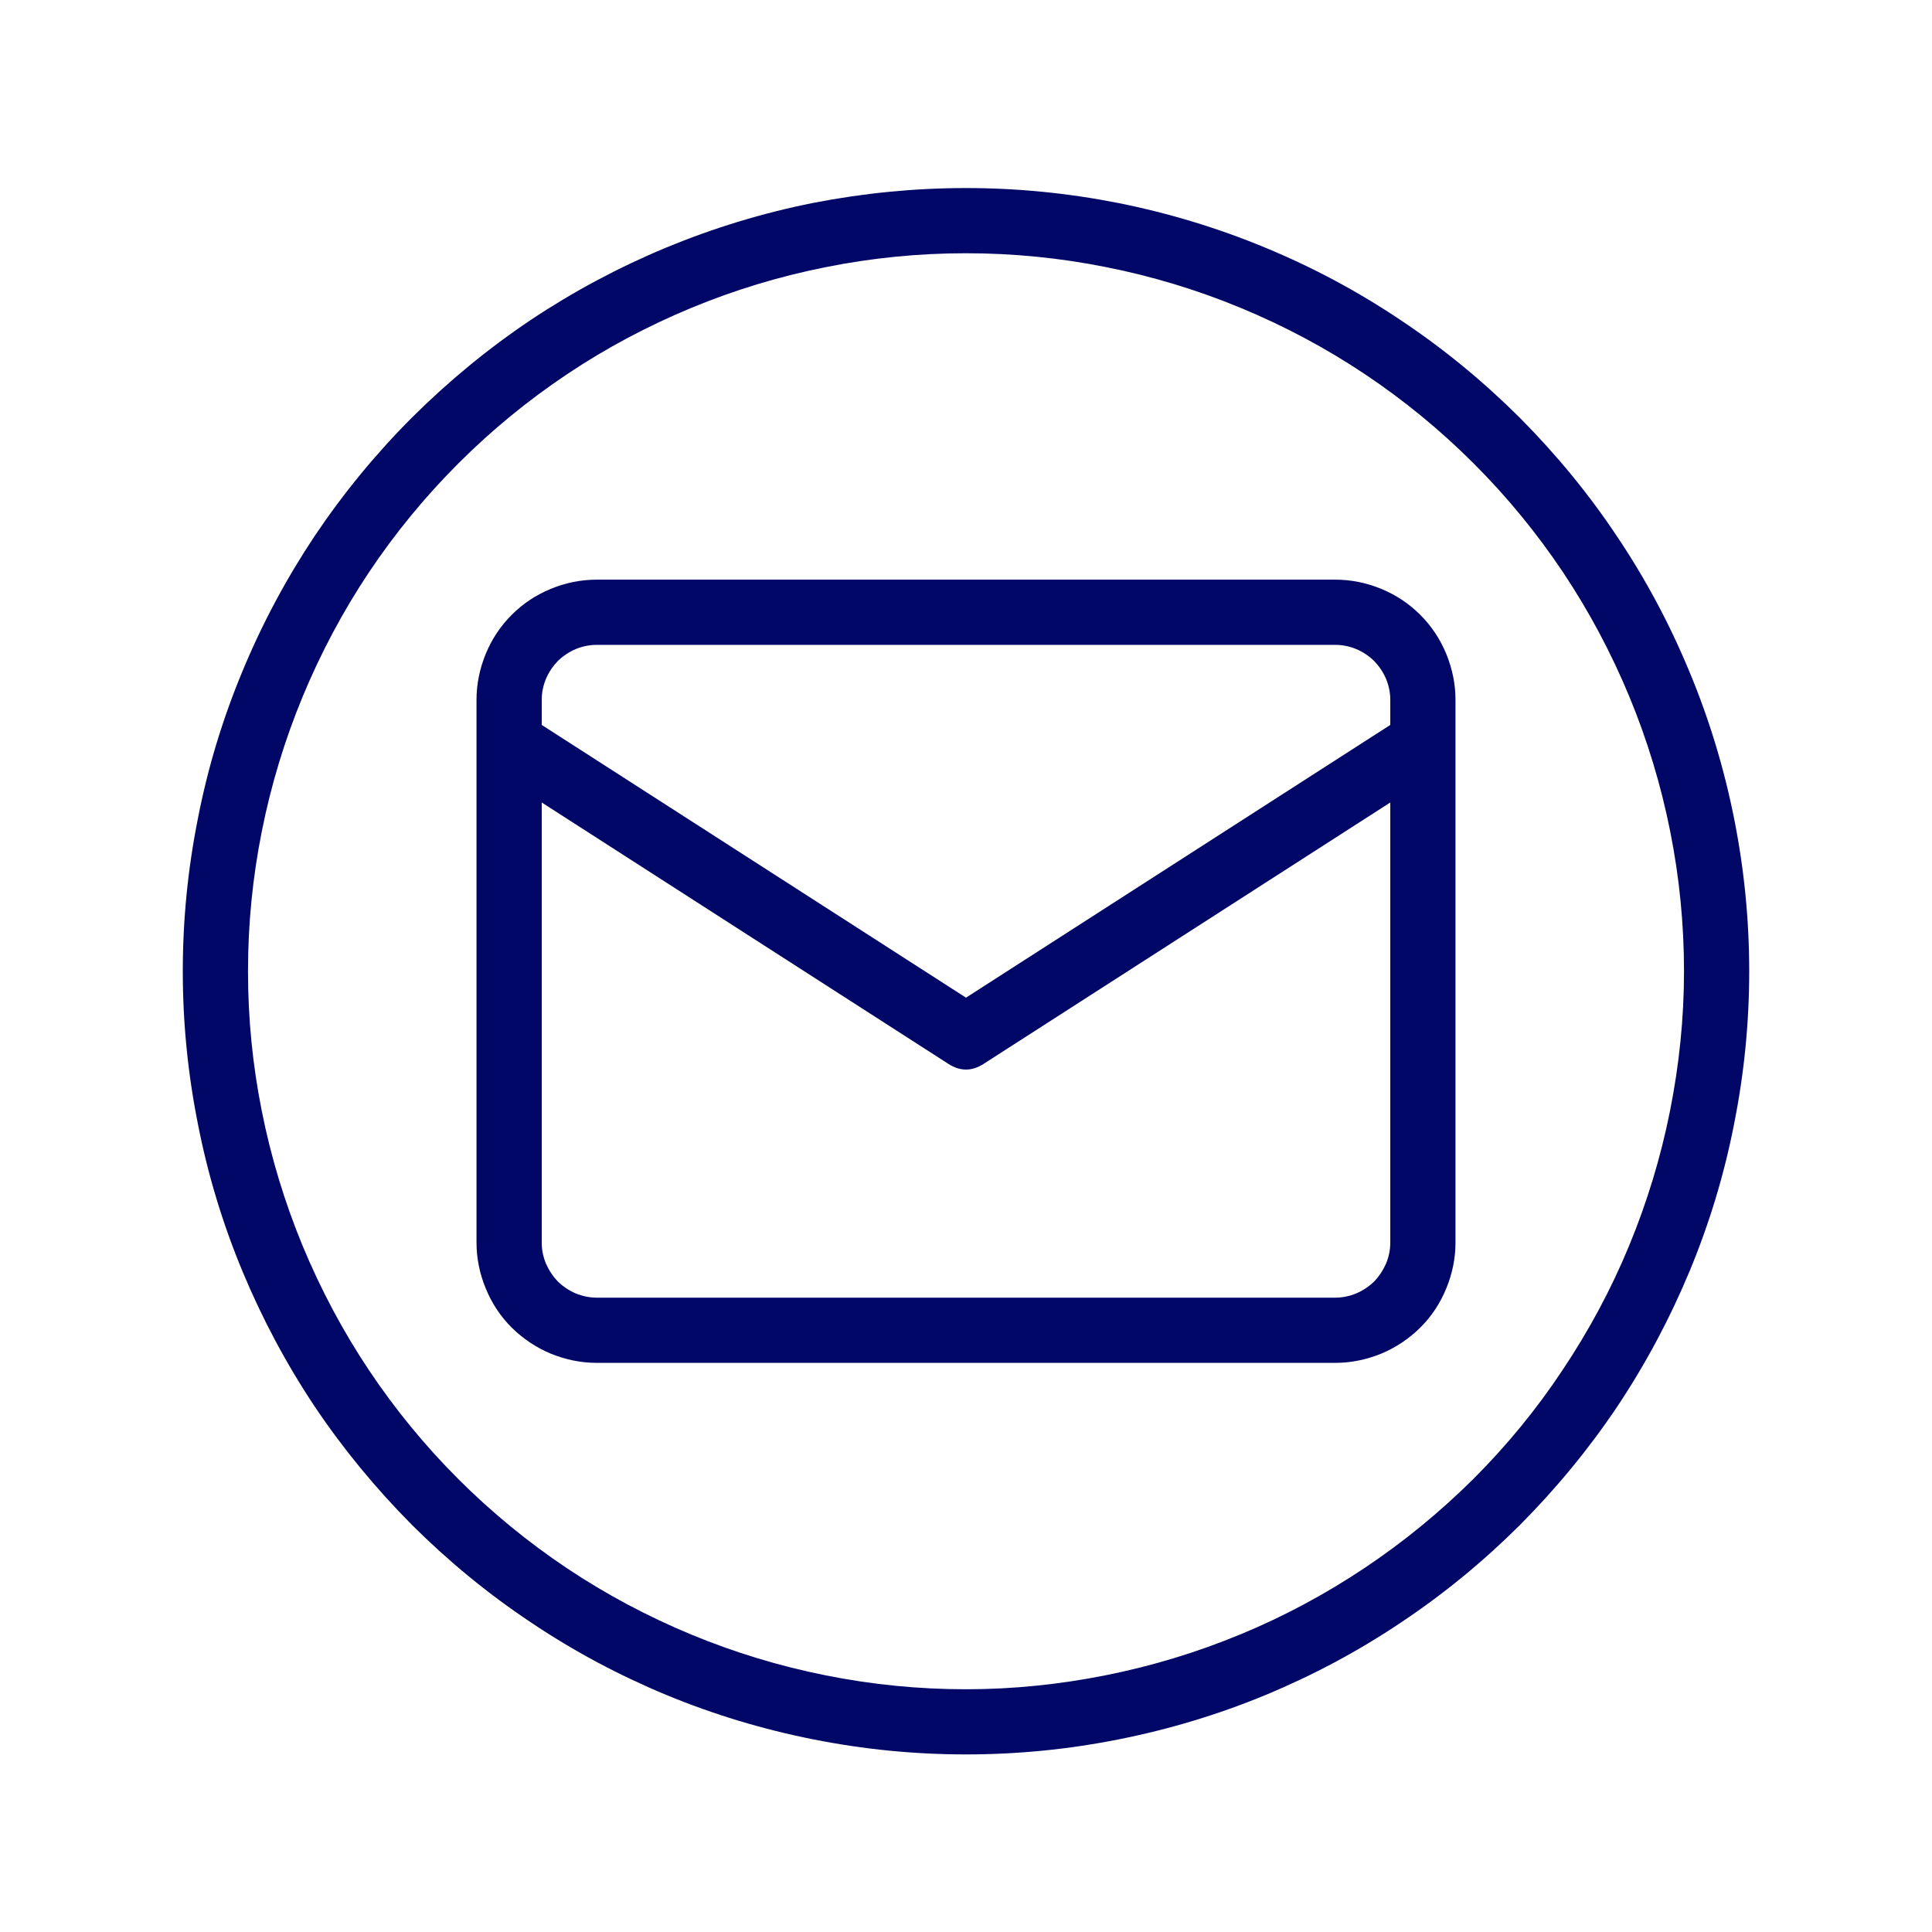 <svg xmlns="http://www.w3.org/2000/svg" xmlns:xlink="http://www.w3.org/1999/xlink" width="48" zoomAndPan="magnify" viewBox="0 0 36 36" height="48" preserveAspectRatio="xMidYMid meet" version="1.0"><defs><clipPath id="3150a23f30"><path d="M 3.406 3.504 L 32.594 3.504 L 32.594 32.691 L 3.406 32.691 Z M 3.406 3.504 " clip-rule="nonzero"/></clipPath></defs><path fill="#000766" d="M 24.879 10.801 L 11.121 10.801 C 10.824 10.801 10.539 10.859 10.262 10.973 C 9.988 11.086 9.746 11.246 9.535 11.457 C 9.324 11.668 9.164 11.91 9.051 12.184 C 8.938 12.461 8.879 12.746 8.879 13.043 L 8.879 23.152 C 8.879 23.449 8.938 23.734 9.051 24.008 C 9.164 24.285 9.324 24.527 9.535 24.738 C 9.746 24.945 9.988 25.109 10.262 25.223 C 10.539 25.336 10.824 25.395 11.121 25.395 L 24.879 25.395 C 25.176 25.395 25.461 25.336 25.738 25.223 C 26.012 25.109 26.254 24.945 26.465 24.738 C 26.676 24.527 26.836 24.285 26.949 24.008 C 27.062 23.734 27.121 23.449 27.121 23.152 L 27.121 13.043 C 27.121 12.746 27.062 12.461 26.949 12.184 C 26.836 11.91 26.676 11.668 26.465 11.457 C 26.254 11.246 26.012 11.086 25.738 10.973 C 25.461 10.859 25.176 10.801 24.879 10.801 Z M 11.121 12.016 L 24.879 12.016 C 25.016 12.016 25.145 12.043 25.27 12.094 C 25.398 12.148 25.508 12.223 25.605 12.316 C 25.699 12.414 25.773 12.523 25.828 12.652 C 25.879 12.777 25.906 12.906 25.906 13.043 L 25.906 13.508 L 18 18.59 L 10.094 13.508 L 10.094 13.043 C 10.094 12.906 10.121 12.777 10.172 12.652 C 10.227 12.523 10.301 12.414 10.395 12.316 C 10.492 12.223 10.602 12.148 10.73 12.094 C 10.855 12.043 10.984 12.016 11.121 12.016 Z M 24.879 24.18 L 11.121 24.18 C 10.984 24.18 10.855 24.152 10.73 24.102 C 10.602 24.047 10.492 23.973 10.395 23.879 C 10.301 23.781 10.227 23.668 10.172 23.543 C 10.121 23.418 10.094 23.289 10.094 23.152 L 10.094 14.953 L 17.672 19.824 C 17.891 19.965 18.109 19.965 18.328 19.824 L 25.906 14.953 L 25.906 23.152 C 25.906 23.289 25.879 23.418 25.828 23.543 C 25.773 23.668 25.699 23.781 25.605 23.879 C 25.508 23.973 25.398 24.047 25.27 24.102 C 25.145 24.152 25.016 24.18 24.879 24.18 Z M 24.879 24.18 " fill-opacity="1" fill-rule="nonzero"/><g clip-path="url(#3150a23f30)"><path fill="#000766" d="M 18 3.504 C 17.043 3.504 16.094 3.598 15.152 3.781 C 14.211 3.969 13.301 4.246 12.414 4.613 C 11.531 4.98 10.688 5.43 9.891 5.961 C 9.094 6.496 8.359 7.102 7.68 7.777 C 7.004 8.453 6.398 9.191 5.863 9.988 C 5.332 10.785 4.883 11.625 4.516 12.512 C 4.148 13.398 3.871 14.309 3.688 15.25 C 3.5 16.191 3.406 17.141 3.406 18.098 C 3.406 19.055 3.5 20.004 3.688 20.945 C 3.871 21.883 4.148 22.797 4.516 23.684 C 4.883 24.566 5.332 25.41 5.863 26.207 C 6.398 27.004 7.004 27.738 7.68 28.418 C 8.359 29.094 9.094 29.699 9.891 30.23 C 10.688 30.766 11.531 31.215 12.414 31.582 C 13.301 31.949 14.211 32.223 15.152 32.41 C 16.094 32.598 17.043 32.691 18 32.691 C 18.957 32.691 19.906 32.598 20.848 32.41 C 21.789 32.223 22.699 31.949 23.586 31.582 C 24.469 31.215 25.312 30.766 26.109 30.23 C 26.906 29.699 27.641 29.094 28.32 28.418 C 28.996 27.738 29.602 27.004 30.137 26.207 C 30.668 25.41 31.117 24.566 31.484 23.684 C 31.852 22.797 32.129 21.883 32.312 20.945 C 32.5 20.004 32.594 19.055 32.594 18.098 C 32.594 17.141 32.5 16.191 32.312 15.25 C 32.125 14.312 31.848 13.398 31.48 12.516 C 31.113 11.629 30.664 10.789 30.129 9.992 C 29.598 9.195 28.992 8.461 28.316 7.781 C 27.637 7.105 26.902 6.5 26.105 5.969 C 25.309 5.434 24.469 4.984 23.582 4.617 C 22.699 4.25 21.785 3.973 20.848 3.785 C 19.906 3.598 18.957 3.504 18 3.504 Z M 18 31.477 C 17.121 31.477 16.25 31.391 15.391 31.219 C 14.527 31.047 13.691 30.793 12.879 30.457 C 12.07 30.121 11.297 29.711 10.566 29.223 C 9.836 28.734 9.16 28.18 8.539 27.559 C 7.918 26.938 7.363 26.262 6.875 25.531 C 6.387 24.801 5.977 24.027 5.641 23.219 C 5.305 22.406 5.051 21.57 4.879 20.707 C 4.707 19.848 4.621 18.977 4.621 18.098 C 4.621 17.219 4.707 16.348 4.879 15.488 C 5.051 14.625 5.305 13.789 5.641 12.977 C 5.977 12.168 6.387 11.395 6.875 10.664 C 7.363 9.934 7.918 9.258 8.539 8.637 C 9.16 8.016 9.836 7.461 10.566 6.973 C 11.297 6.484 12.07 6.074 12.879 5.738 C 13.691 5.402 14.527 5.148 15.391 4.977 C 16.25 4.805 17.121 4.719 18 4.719 C 18.879 4.719 19.75 4.805 20.609 4.977 C 21.473 5.148 22.309 5.402 23.121 5.738 C 23.93 6.074 24.703 6.484 25.434 6.973 C 26.164 7.461 26.84 8.016 27.461 8.637 C 28.082 9.258 28.637 9.934 29.125 10.664 C 29.613 11.395 30.023 12.168 30.359 12.977 C 30.695 13.789 30.949 14.625 31.121 15.488 C 31.293 16.348 31.379 17.219 31.379 18.098 C 31.379 18.977 31.289 19.844 31.117 20.707 C 30.945 21.566 30.691 22.402 30.355 23.215 C 30.02 24.027 29.605 24.797 29.117 25.527 C 28.633 26.258 28.078 26.934 27.457 27.555 C 26.836 28.172 26.16 28.727 25.43 29.215 C 24.699 29.703 23.93 30.117 23.117 30.453 C 22.305 30.789 21.469 31.043 20.609 31.215 C 19.746 31.387 18.879 31.477 18 31.477 Z M 18 31.477 " fill-opacity="1" fill-rule="nonzero"/></g></svg>